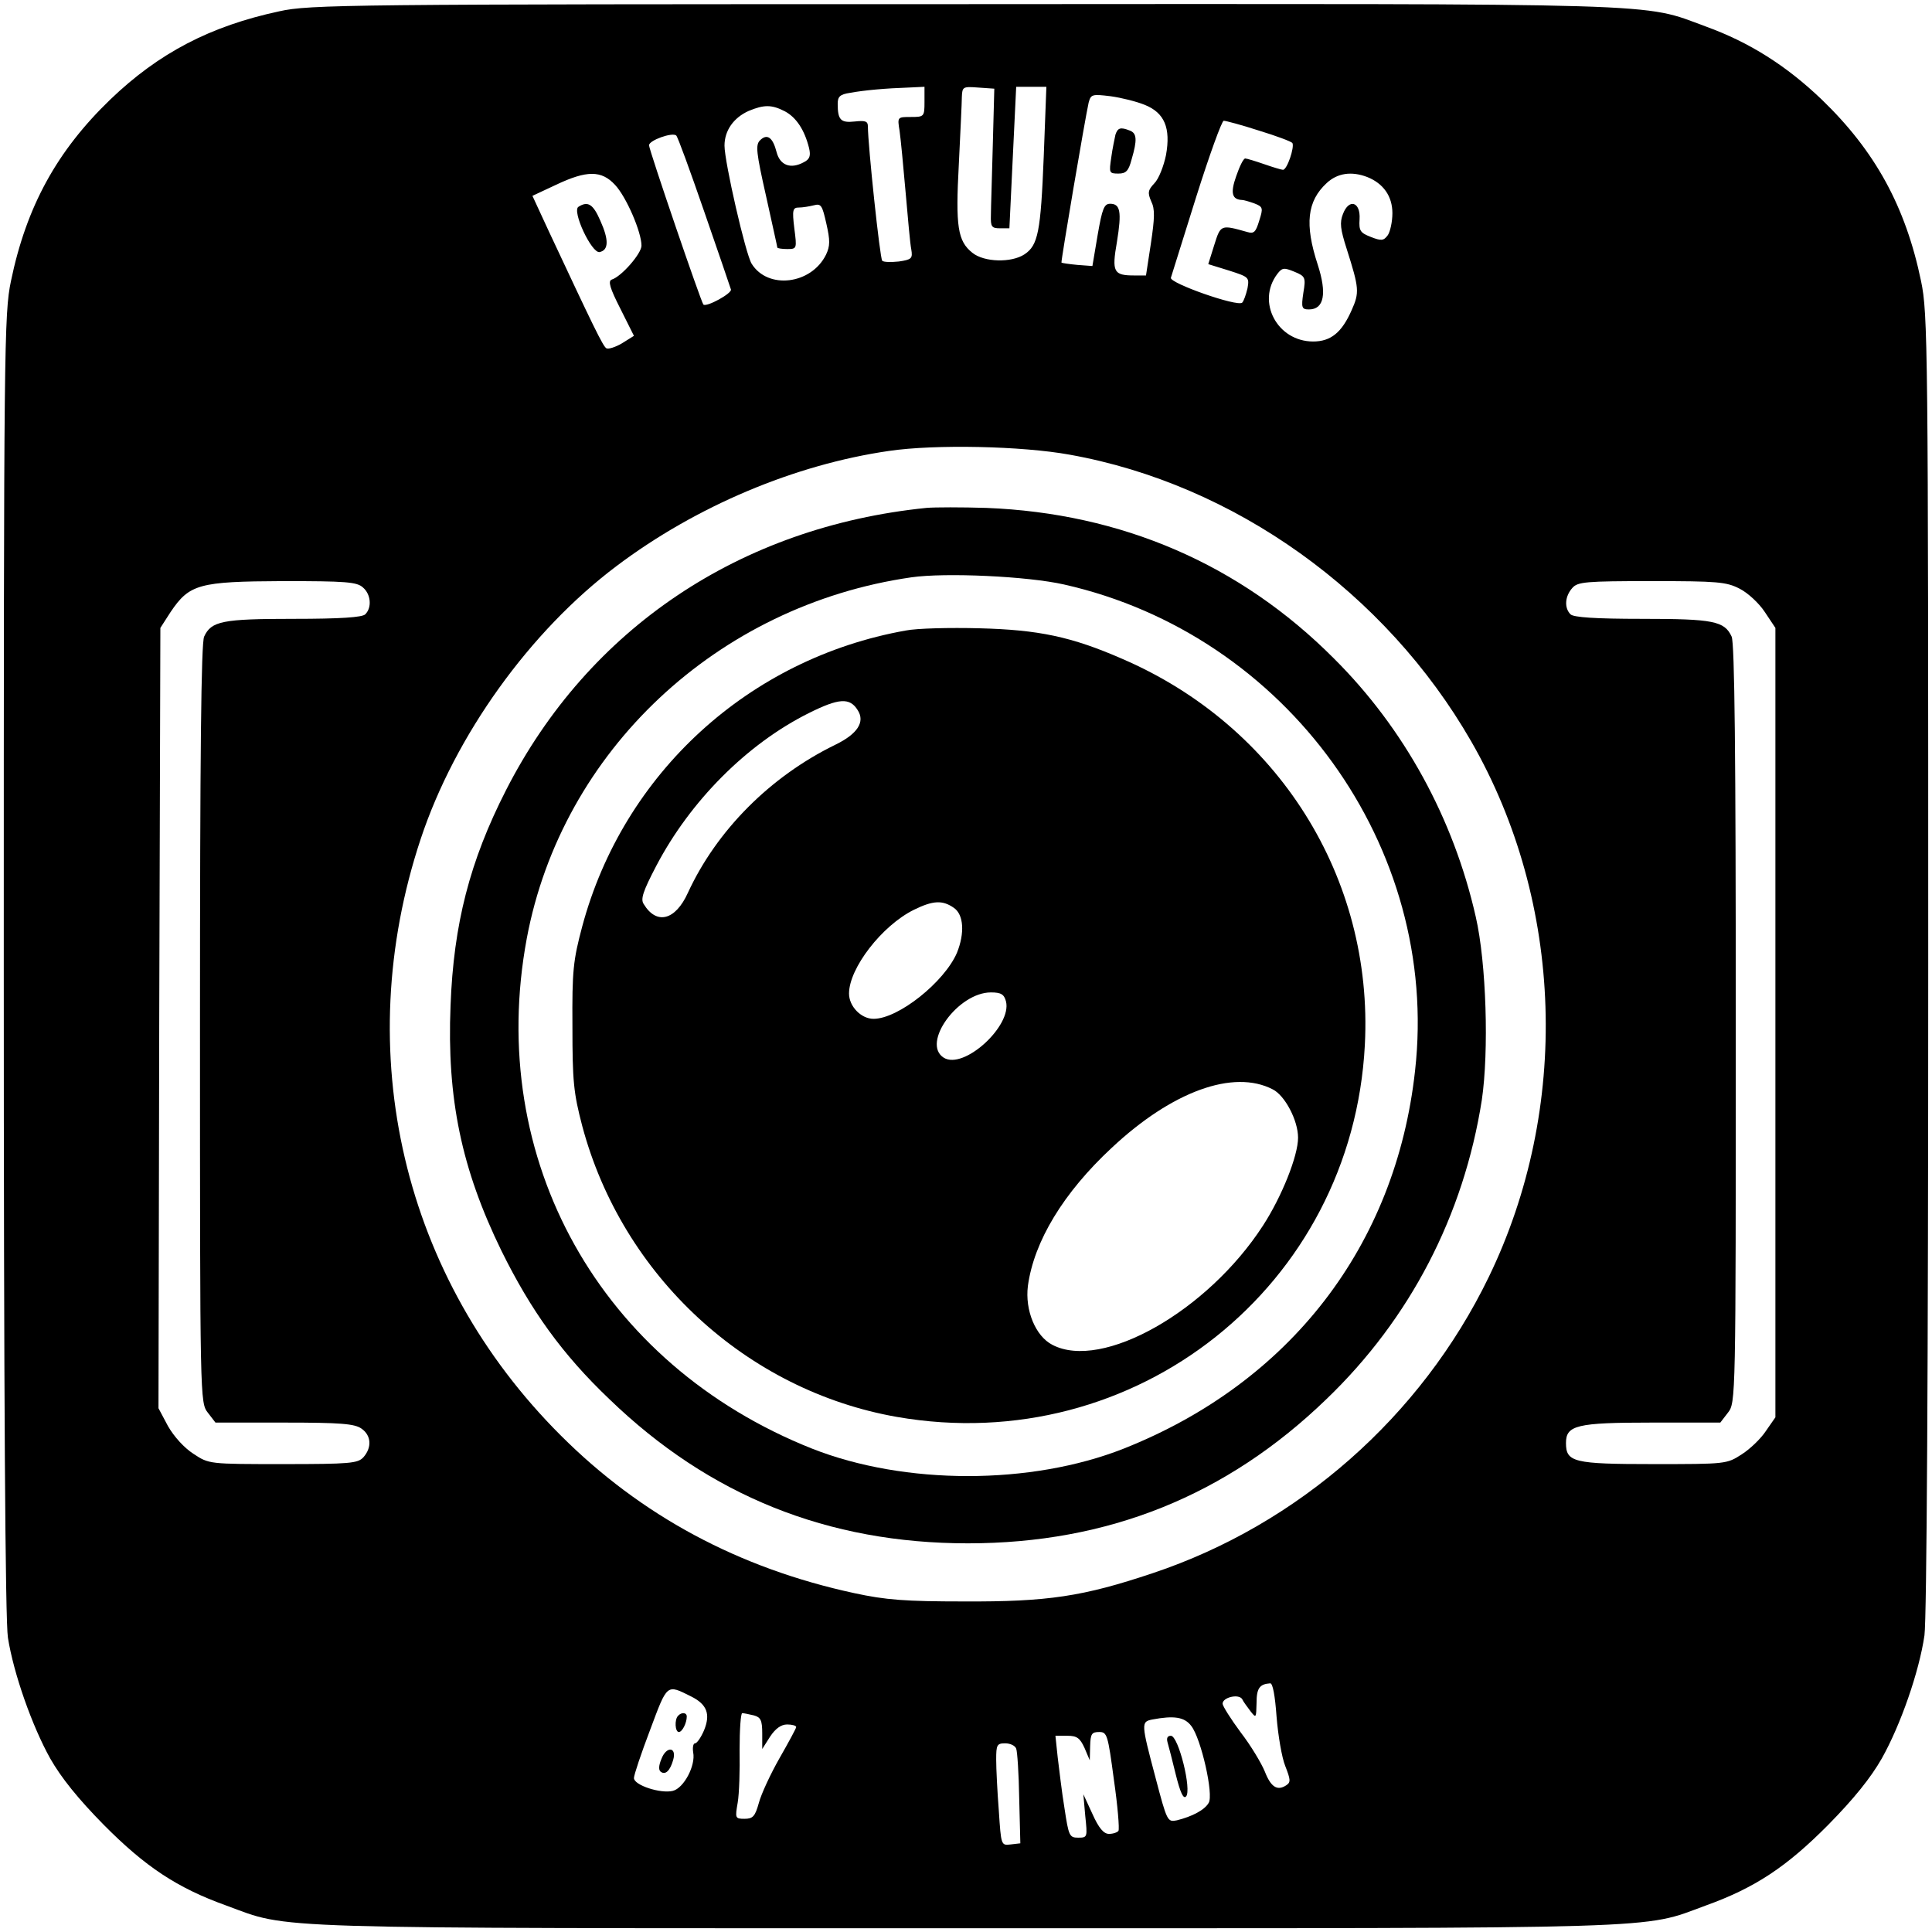 <?xml version="1.0" standalone="no"?>
<!DOCTYPE svg PUBLIC "-//W3C//DTD SVG 20010904//EN"
 "http://www.w3.org/TR/2001/REC-SVG-20010904/DTD/svg10.dtd">
<svg version="1.0" xmlns="http://www.w3.org/2000/svg"
 width="512pt" height="512pt" viewBox="0 0 512 512"
 preserveAspectRatio="xMidYMid meet">
<g transform="translate(0,512) scale(0.1,-0.1)"
fill="#000000" stroke="none">
<path d="M740 5090 c-182 -39 -319 -110 -448 -234 -141 -136 -222 -283 -263
-481 -18 -86 -19 -170 -19 -1810 0 -1152 4 -1741 11 -1785 15 -95 64 -234 112
-320 29 -51 74 -107 142 -176 110 -111 194 -167 325 -214 171 -63 75 -60 1960
-60 1885 0 1789 -3 1960 60 131 47 215 103 325 214 68 69 113 125 142 176 50
89 99 230 113 326 6 44 10 696 10 1784 0 1636 -1 1719 -19 1805 -41 198 -122
345 -263 481 -94 90 -192 152 -308 194 -171 63 -74 60 -1969 59 -1629 0 -1731
-1 -1811 -19z m1710 -240 c0 -39 -1 -40 -36 -40 -36 0 -36 0 -30 -37 3 -21 10
-94 16 -163 6 -69 12 -137 15 -151 4 -24 1 -27 -33 -32 -20 -2 -40 -2 -44 2
-6 5 -38 307 -38 356 0 14 -7 16 -35 13 -37 -4 -45 4 -45 47 0 19 6 25 33 29
38 7 95 12 155 14 l42 2 0 -40z m181 -115 c-2 -82 -5 -166 -5 -185 -1 -31 2
-35 24 -35 l25 0 9 188 9 187 40 0 40 0 -7 -185 c-8 -200 -15 -235 -51 -259
-35 -23 -107 -21 -138 4 -39 31 -45 69 -36 235 4 83 8 163 8 178 1 27 3 28 43
25 l43 -3 -4 -150z m403 107 c52 -21 69 -61 56 -133 -6 -29 -19 -63 -31 -75
-17 -18 -18 -25 -8 -48 10 -20 9 -44 -1 -111 l-13 -85 -31 0 c-55 0 -60 9 -46
89 13 80 9 101 -18 101 -16 0 -21 -13 -33 -82 l-14 -83 -40 3 c-22 2 -41 5
-42 6 -2 2 62 379 72 424 6 22 9 23 58 17 29 -4 69 -14 91 -23z m-954 -17 c30
-16 52 -49 64 -97 5 -21 2 -30 -14 -38 -35 -19 -63 -8 -72 27 -10 39 -25 50
-44 31 -12 -12 -10 -32 16 -147 16 -73 30 -135 30 -137 0 -2 12 -4 26 -4 26 0
26 1 19 55 -6 49 -4 55 12 55 10 0 28 3 40 6 19 5 22 0 33 -49 10 -44 10 -59
-1 -82 -39 -79 -154 -93 -197 -24 -16 25 -72 270 -72 313 0 40 24 74 64 92 41
17 61 17 96 -1z m1256 -51 c46 -14 86 -29 89 -33 6 -11 -14 -71 -25 -71 -4 0
-27 7 -50 15 -23 8 -46 15 -50 15 -5 0 -15 -21 -24 -47 -16 -45 -11 -62 16
-63 4 0 18 -4 32 -9 23 -9 24 -12 13 -46 -9 -30 -14 -35 -31 -30 -71 20 -71
20 -88 -34 l-16 -51 55 -17 c53 -17 54 -18 49 -47 -4 -17 -10 -34 -14 -38 -12
-12 -194 52 -189 66 2 6 32 102 67 214 35 111 68 202 73 202 5 0 47 -11 93
-26z m-1470 -214 c37 -107 69 -200 71 -207 4 -10 -65 -48 -73 -40 -6 6 -144
410 -144 422 0 13 61 35 72 26 4 -3 37 -94 74 -201z m-236 70 c30 -32 70 -125
70 -161 0 -21 -53 -82 -79 -90 -10 -4 -5 -22 23 -77 l36 -72 -32 -20 c-17 -10
-36 -16 -41 -13 -9 5 -35 59 -153 311 l-43 93 62 29 c82 39 121 39 157 0z
m1993 21 c43 -17 67 -51 67 -96 0 -23 -6 -49 -12 -58 -11 -15 -17 -16 -45 -5
-28 11 -32 16 -30 47 3 46 -28 56 -44 14 -9 -23 -7 -40 10 -93 33 -104 34
-115 13 -162 -26 -59 -55 -83 -102 -83 -95 0 -151 105 -95 179 13 17 18 17 45
6 29 -12 31 -15 24 -56 -6 -40 -4 -44 15 -44 40 0 48 42 23 119 -35 107 -28
168 24 216 28 26 65 32 107 16z m-788 -736 c436 -78 837 -365 1064 -760 246
-428 263 -973 46 -1420 -179 -369 -504 -655 -890 -784 -185 -62 -278 -76 -500
-75 -156 0 -208 4 -291 22 -306 66 -565 205 -778 418 -419 418 -559 1015 -371
1581 91 274 289 550 519 723 211 159 473 269 722 305 122 18 353 13 479 -10z
m-1873 -352 c21 -18 24 -53 6 -71 -8 -8 -65 -12 -190 -12 -189 0 -218 -6 -237
-47 -8 -17 -11 -313 -11 -1027 0 -1000 0 -1003 21 -1030 l20 -26 183 0 c148 0
186 -3 204 -16 26 -18 28 -50 5 -76 -15 -16 -35 -18 -213 -18 -196 0 -196 0
-237 27 -25 16 -52 46 -68 74 l-25 47 2 1034 3 1034 27 42 c50 74 75 81 297
82 167 0 197 -2 213 -17z m3648 -3 c22 -11 52 -39 67 -62 l28 -42 0 -1046 0
-1046 -25 -36 c-13 -20 -42 -48 -64 -62 -40 -26 -42 -26 -235 -26 -211 0 -231
5 -231 56 0 47 29 54 226 54 l183 0 20 26 c21 27 21 30 21 1030 0 714 -3 1010
-11 1027 -19 41 -48 47 -237 47 -125 0 -182 4 -190 12 -17 17 -15 48 5 70 14
16 35 18 210 18 175 0 198 -2 233 -20z m-1227 -2989 c4 -50 14 -109 23 -131
14 -36 15 -43 3 -51 -24 -16 -41 -5 -57 36 -9 22 -37 69 -64 104 -26 35 -48
70 -48 76 0 17 43 27 52 12 3 -7 14 -21 22 -32 15 -19 15 -18 16 22 0 39 8 50
36 52 7 1 13 -33 17 -88z m-1551 53 c42 -21 51 -47 34 -89 -8 -19 -19 -35 -24
-35 -5 0 -7 -11 -5 -24 7 -35 -25 -95 -54 -102 -32 -8 -103 15 -103 34 0 8 19
65 43 128 46 123 43 121 109 88z m166 -50 c18 -5 22 -13 22 -48 l0 -41 21 33
c14 21 29 32 45 32 13 0 24 -3 24 -7 0 -3 -20 -40 -44 -82 -24 -42 -49 -96
-55 -119 -10 -36 -16 -42 -38 -42 -25 0 -25 2 -18 43 4 23 6 86 5 140 0 53 3
97 7 97 4 0 18 -3 31 -6z m1159 -28 c26 -33 60 -183 46 -204 -11 -19 -44 -36
-84 -46 -25 -5 -26 -4 -57 114 -38 143 -38 147 -9 153 58 11 86 7 104 -17z
m-205 -143 c10 -69 15 -130 12 -135 -3 -4 -14 -8 -25 -8 -14 0 -27 15 -44 53
l-24 52 5 -57 c6 -57 6 -58 -19 -58 -23 0 -25 5 -36 78 -7 42 -14 103 -18 135
l-6 57 32 0 c25 0 33 -6 45 -32 l14 -33 1 38 c1 32 4 37 24 37 21 0 23 -7 39
-127z m-259 83 c3 -7 7 -67 8 -132 l3 -119 -26 -3 c-25 -3 -25 -2 -31 89 -4
51 -7 112 -7 136 0 39 2 43 24 43 13 0 26 -6 29 -14z"/>
<path d="M2956 4763 c-2 -10 -8 -37 -11 -60 -6 -41 -6 -43 19 -43 20 0 27 7
35 38 15 51 14 69 -5 76 -25 10 -32 7 -38 -11z"/>
<path d="M1533 4572 c-18 -11 35 -124 56 -120 24 5 25 32 2 83 -19 44 -33 53
-58 37z"/>
<path d="M2455 3774 c-493 -50 -895 -319 -1114 -748 -96 -188 -139 -355 -147
-571 -10 -246 29 -433 135 -650 78 -158 161 -274 286 -393 265 -256 579 -382
950 -382 371 0 685 126 950 382 222 213 364 487 412 793 19 129 12 363 -16
485 -59 261 -190 500 -376 685 -249 250 -563 385 -921 399 -65 2 -137 2 -159
0z m365 -203 c590 -133 997 -696 930 -1289 -51 -463 -331 -826 -772 -1001
-246 -97 -580 -97 -826 0 -561 223 -865 766 -756 1352 93 497 505 883 1019
957 90 13 308 3 405 -19z"/>
<path d="M2400 3449 c-415 -74 -748 -378 -857 -784 -24 -90 -27 -117 -26 -265
0 -146 3 -176 26 -264 106 -397 435 -701 834 -771 632 -110 1207 347 1240 986
23 443 -230 845 -643 1023 -135 59 -222 77 -379 81 -77 2 -165 0 -195 -6z
m-127 -211 c20 -31 0 -63 -60 -92 -172 -84 -314 -227 -390 -392 -33 -73 -83
-86 -117 -30 -9 13 -2 34 33 101 90 172 240 323 404 405 80 40 109 42 130 8z
m255 -524 c26 -18 29 -67 8 -119 -33 -77 -155 -175 -221 -175 -33 0 -65 33
-65 67 0 67 87 180 172 222 51 25 76 26 106 5z m138 -248 c16 -65 -112 -182
-165 -149 -60 38 38 173 125 173 27 0 35 -5 40 -24z m707 -233 c32 -16 67 -82
67 -128 0 -48 -43 -156 -93 -233 -147 -227 -426 -385 -558 -316 -45 23 -73 92
-65 156 16 118 94 247 222 366 160 150 323 209 427 155z"/>
<path d="M1797 573 c-10 -10 -8 -43 2 -43 9 0 21 24 21 41 0 11 -14 12 -23 2z"/>
<path d="M1753 459 c-8 -19 -8 -31 -1 -35 12 -8 24 4 32 32 10 35 -18 37 -31
3z"/>
<path d="M3094 503 c3 -10 13 -49 22 -86 12 -48 20 -65 27 -58 16 16 -20 161
-40 161 -9 0 -12 -6 -9 -17z"/>
</g>
</svg>
